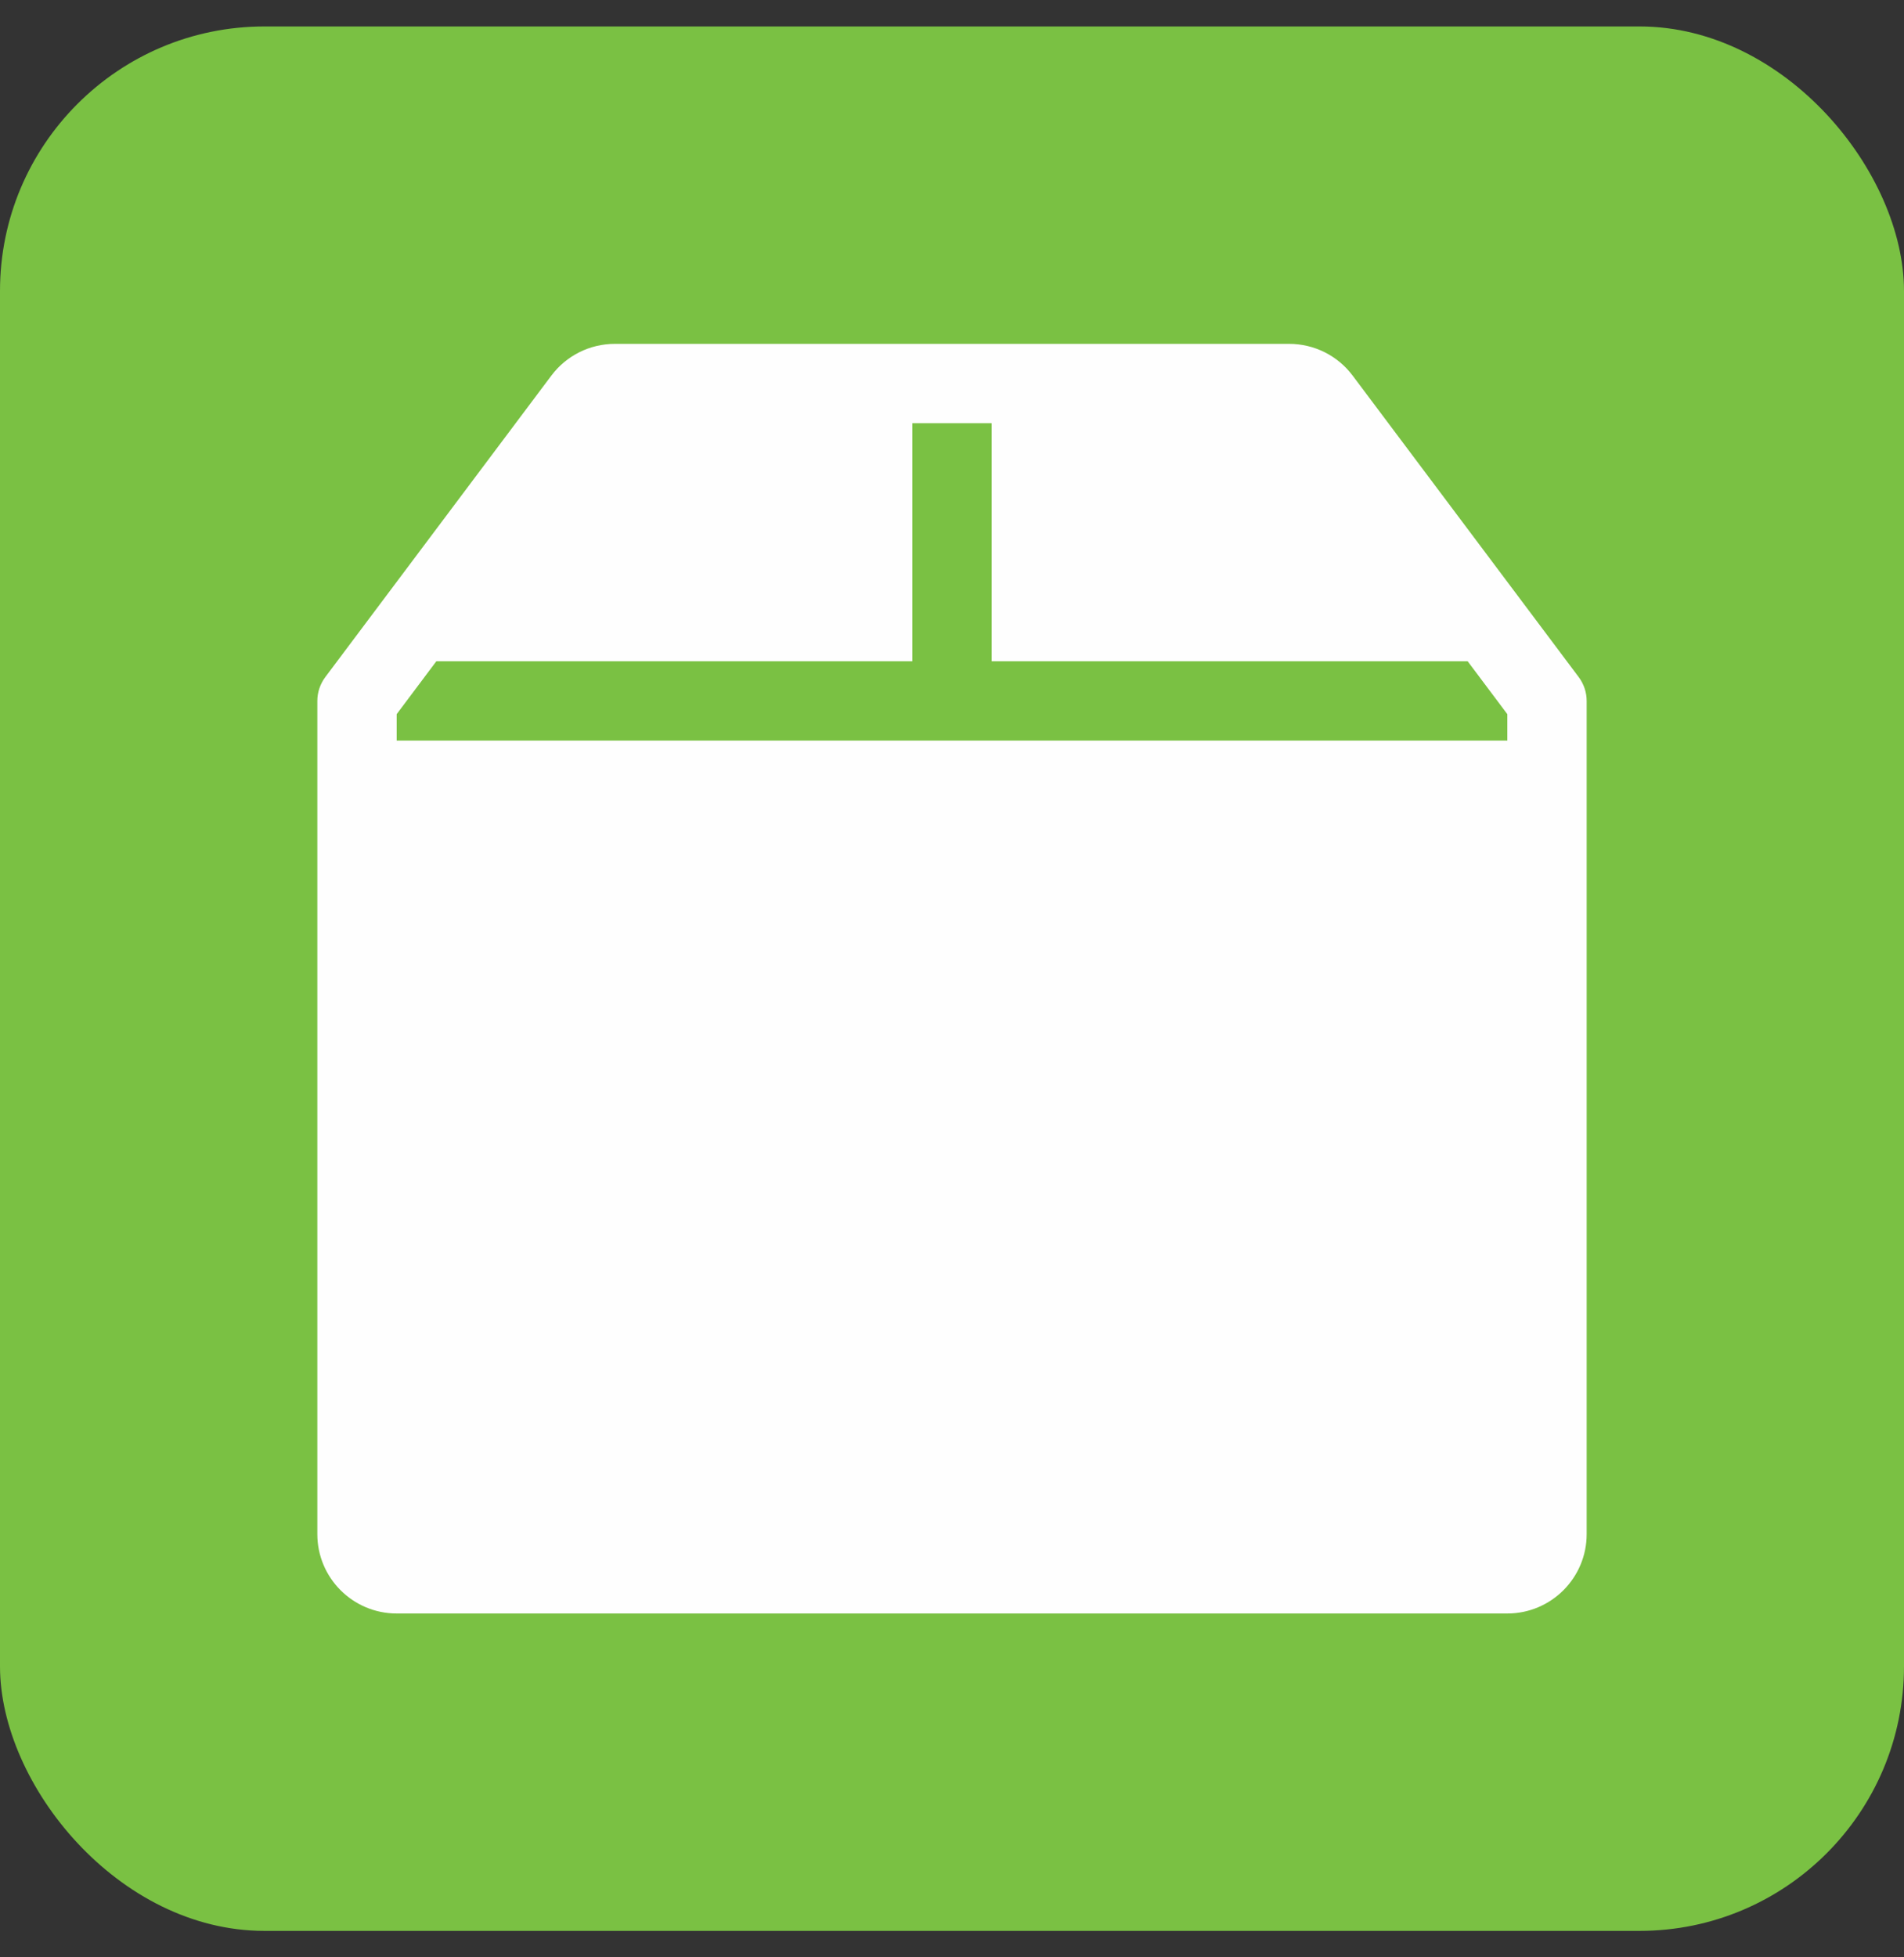 <svg width="36" height="37" viewBox="0 0 36 37" fill="none" xmlns="http://www.w3.org/2000/svg">
<rect x="0" y="0" width="36" height="37" fill="#333333" stroke="none"/>
<rect y="0.5" width="36" height="36" rx="5" fill="#7AC143"/>
<path d="M11.625 6.5C11.153 6.5 10.708 6.722 10.425 7.1L6.15 12.8C6.053 12.93 6 13.088 6 13.25V29C6 29.828 6.672 30.5 7.5 30.5H28.5C29.328 30.5 30 29.828 30 29V13.25C30 13.088 29.947 12.93 29.85 12.8L25.575 7.1C25.292 6.722 24.847 6.5 24.375 6.5H11.625ZM28.5 13.5V14H7.5V13.5L8.25 12.5H17.25V8H18.75V12.5H27.75L28.5 13.5Z" fill="#FEFEFE"/>
</svg>

